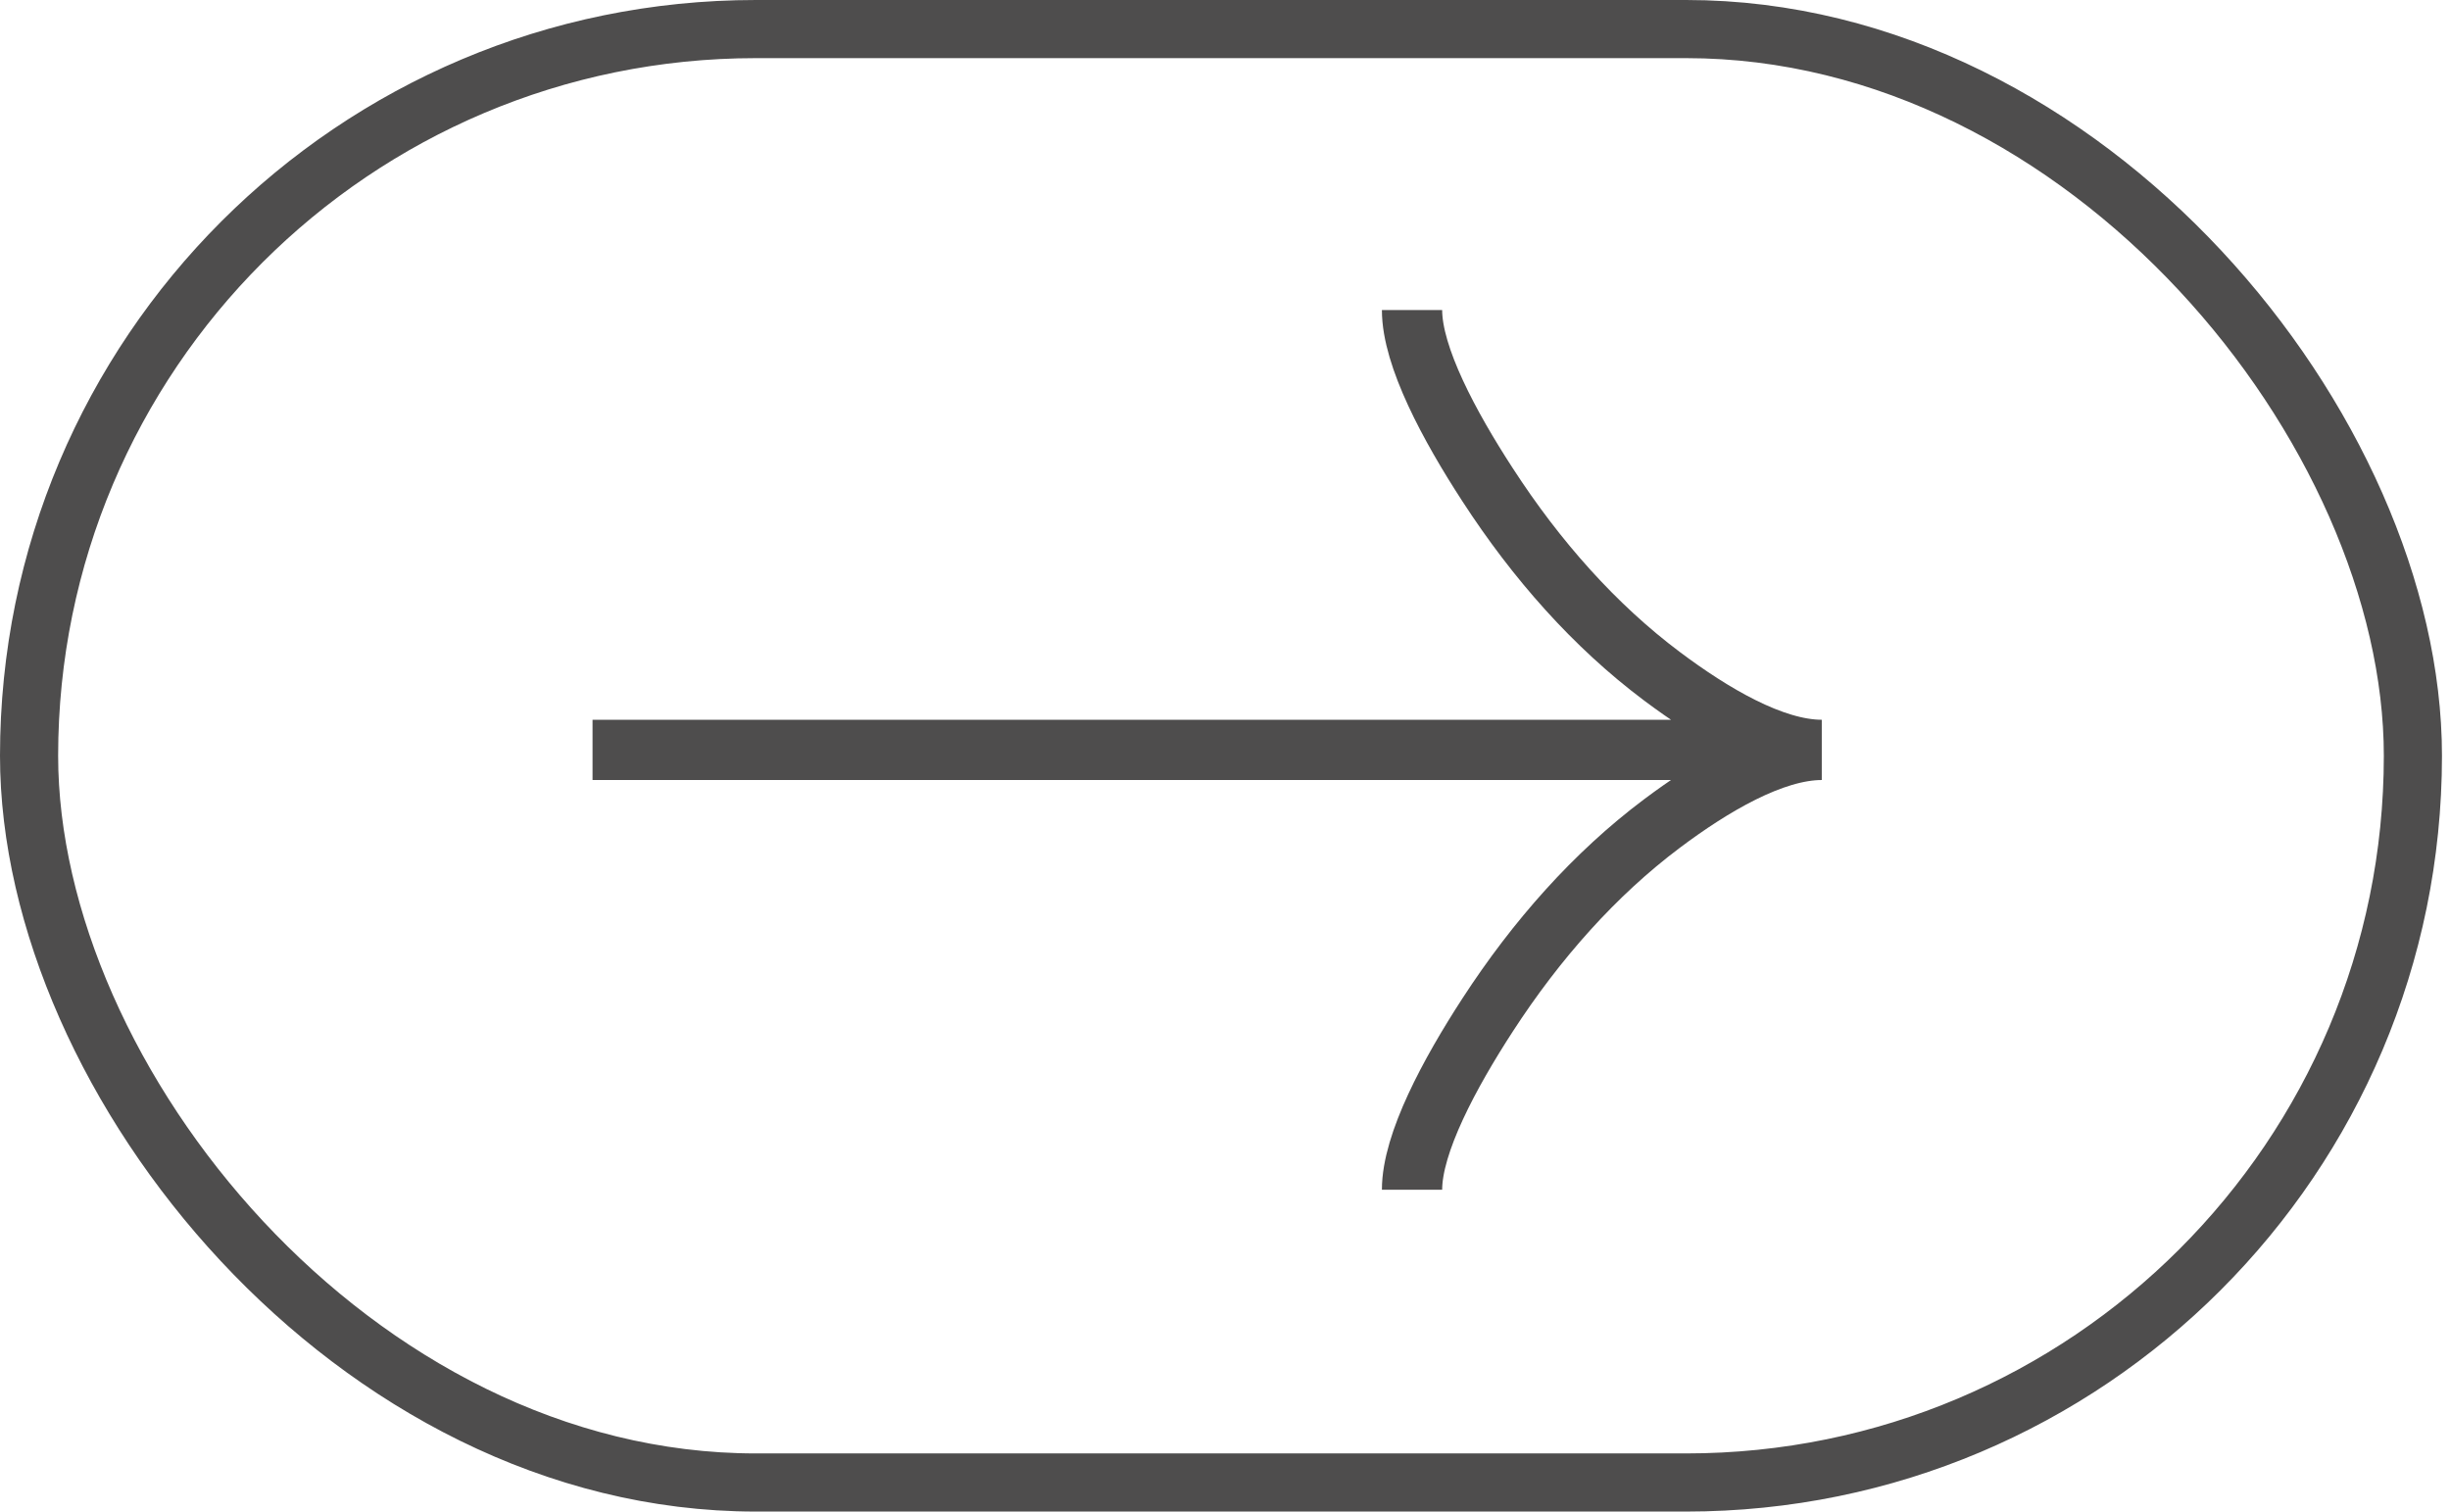 <svg width="141" height="87" viewBox="0 0 141 87" fill="none" xmlns="http://www.w3.org/2000/svg">
<rect x="1.673" y="1.673" width="137.192" height="83.654" rx="41.827" stroke="#4E4D4D" stroke-width="3.346"/>
<path d="M81.264 17.846C81.264 20.53 83.425 24.537 85.612 27.9C88.424 32.239 91.784 36.026 95.637 38.915C98.525 41.082 102.027 43.161 104.845 43.161M104.845 43.161C102.027 43.161 98.523 45.24 95.637 47.407C91.784 50.3 88.424 54.086 85.612 58.419C83.425 61.785 81.264 65.8 81.264 68.476M104.845 43.161L34.102 43.161" stroke="#4E4D4D" stroke-width="3.468"/>
</svg>
